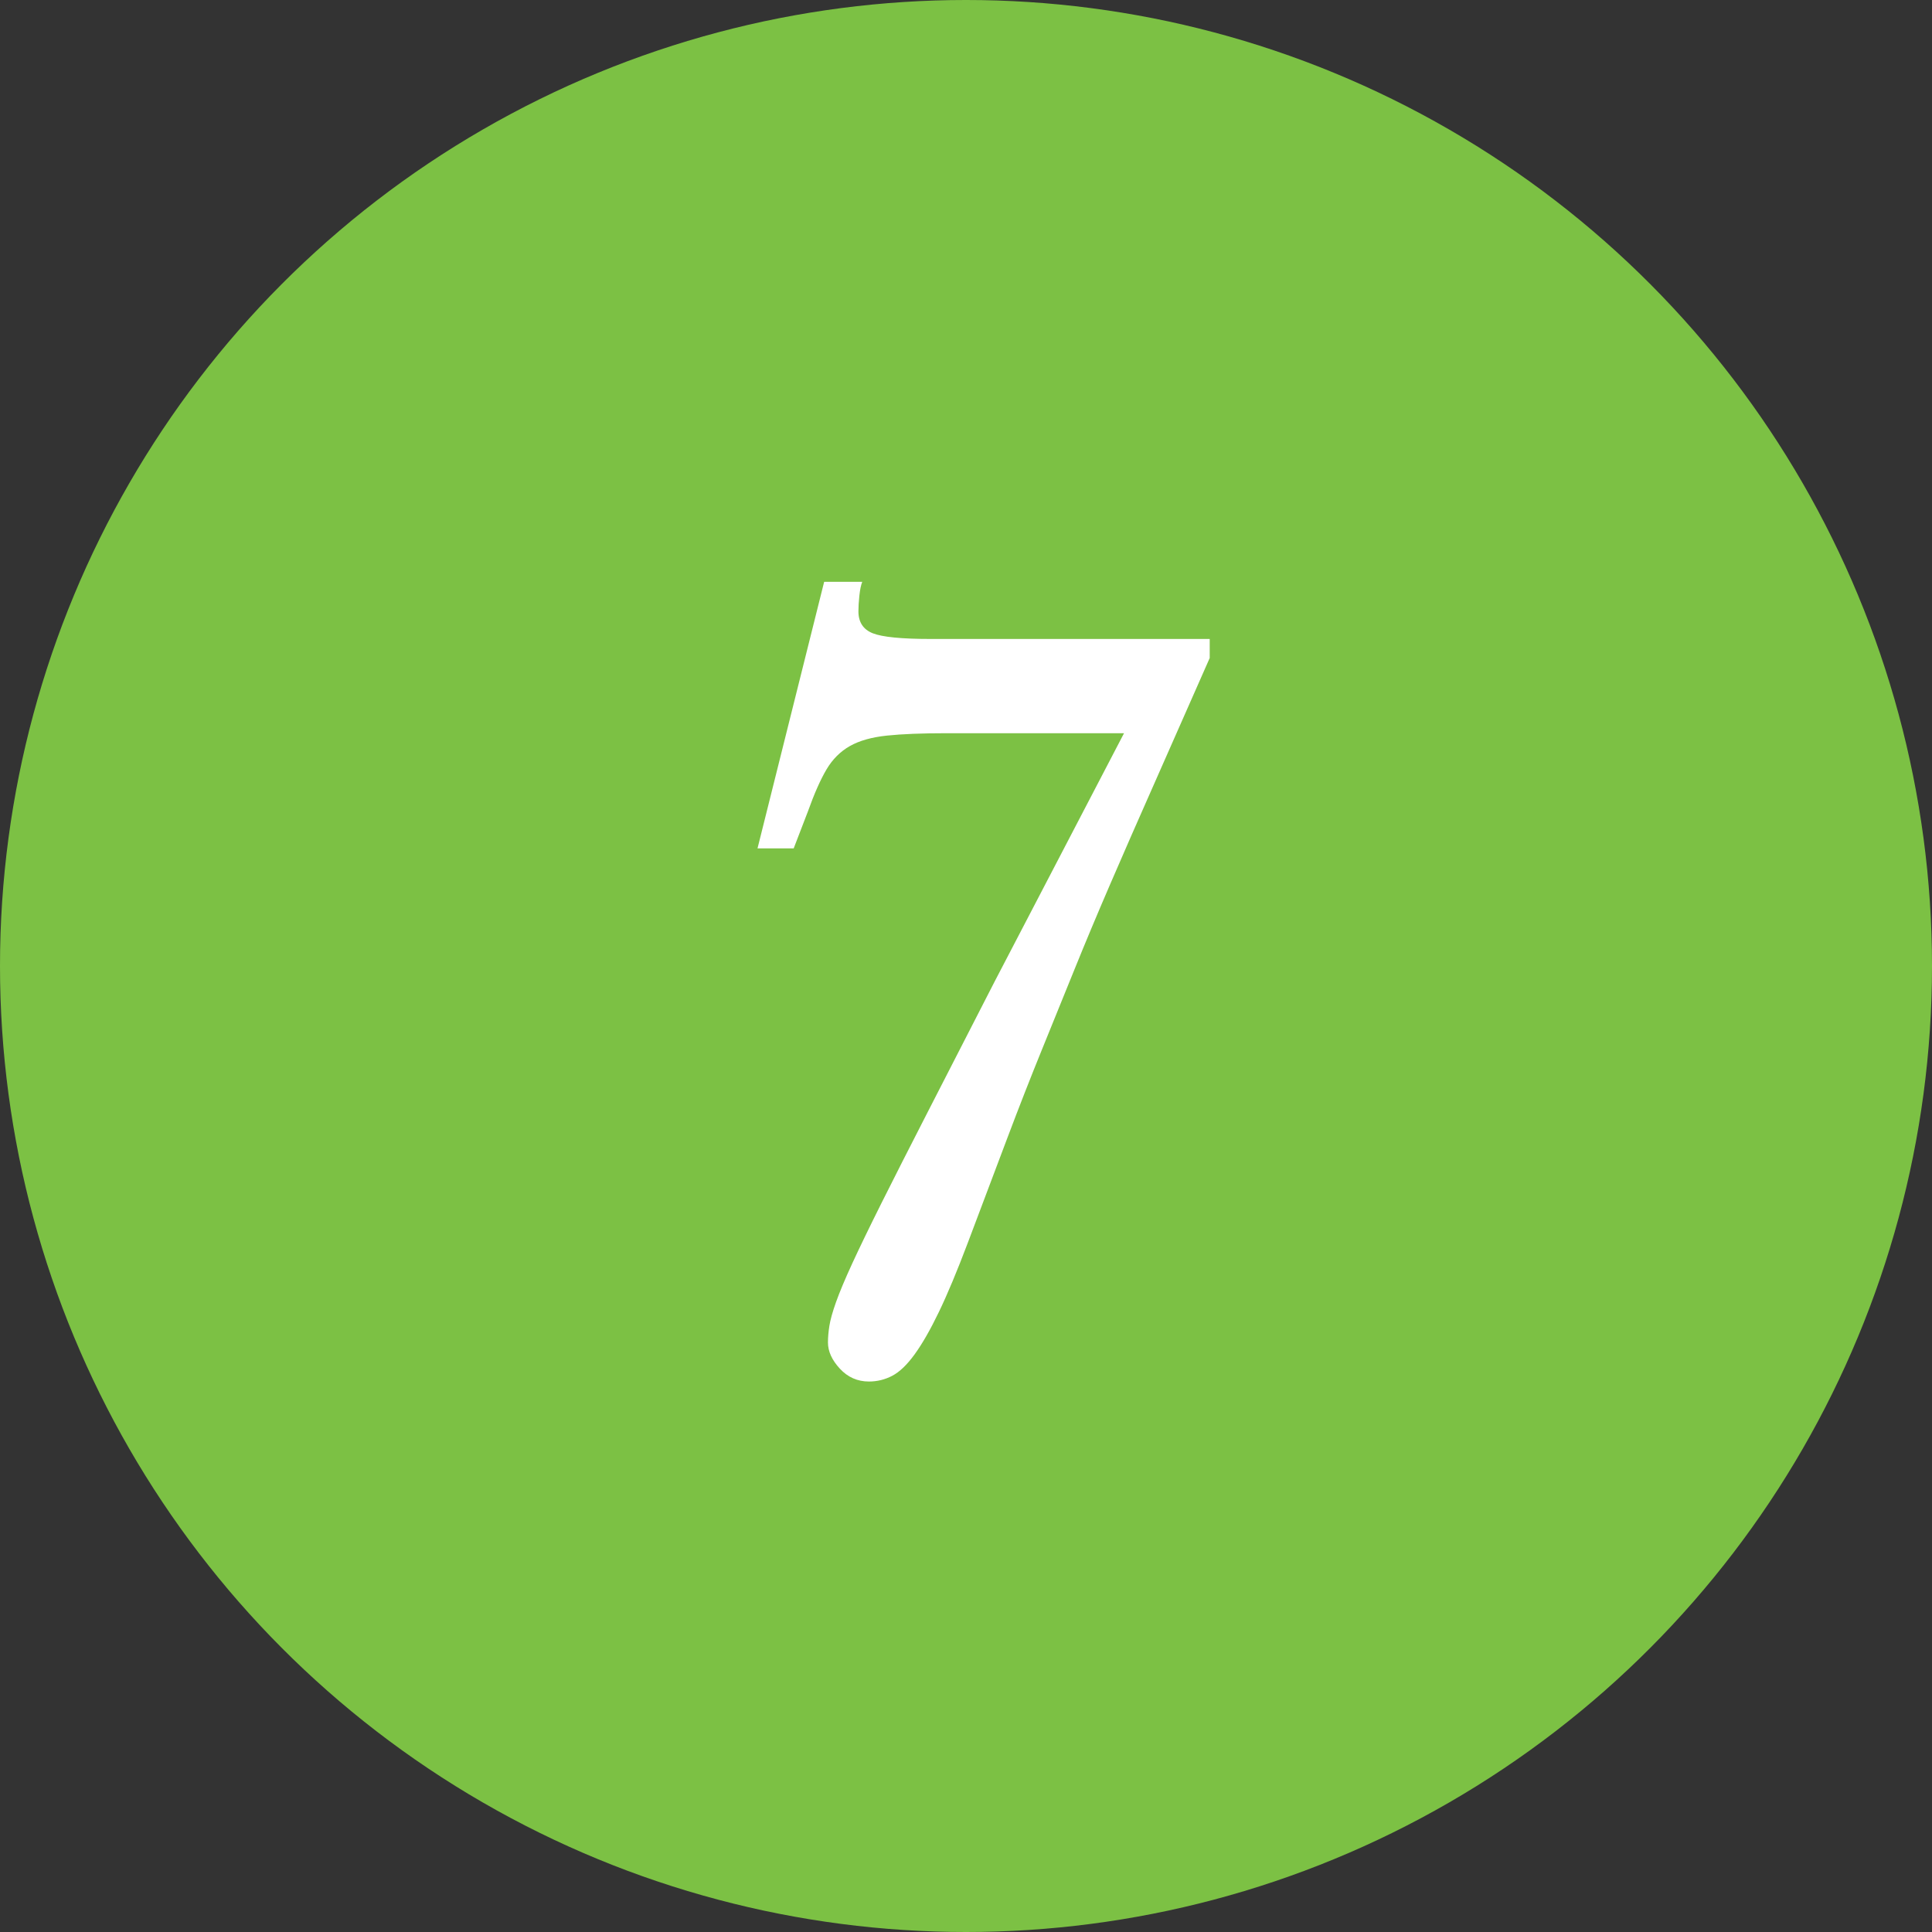 <?xml version="1.0" encoding="UTF-8"?>
<svg width="69px" height="69px" viewBox="0 0 69 69" version="1.1" xmlns="http://www.w3.org/2000/svg" xmlns:xlink="http://www.w3.org/1999/xlink">
    <rect x="0" y="0" width="69" height="69" fill="#333333" stroke="none"/>
    <!-- Generator: Sketch 63 (92445) - https://sketch.com -->
    <title>Group 34</title>
    <desc>Created with Sketch.</desc>
    <g id="Page-1" stroke="none" stroke-width="1" fill="none" fill-rule="evenodd">
        <g id="Group-34">
            <circle id="Oval-Copy-23" fill="#7CC144" cx="34.5" cy="34.5" r="34.5"></circle>
            <path d="M31.032,49.34 C31.327,49.34 31.604,49.272 31.865,49.136 C32.126,49 32.392,48.745 32.664,48.371 C32.936,47.997 33.225,47.493 33.531,46.858 C33.837,46.223 34.183,45.396 34.568,44.376 C35.089,42.993 35.56,41.747 35.979,40.636 C36.398,39.525 36.806,38.483 37.203,37.508 C37.6,36.533 37.991,35.57 38.376,34.618 C38.761,33.666 39.186,32.652 39.651,31.575 C40.116,30.498 40.637,29.308 41.215,28.005 C41.793,26.702 42.456,25.2 43.204,23.5 L43.204,23.5 L43.204,22.82 L33.242,22.82 C32.199,22.82 31.508,22.752 31.168,22.616 C30.828,22.48 30.658,22.219 30.658,21.834 C30.658,21.675 30.669,21.488 30.692,21.273 C30.715,21.058 30.749,20.893 30.794,20.78 L30.794,20.78 L29.434,20.78 L27.054,30.3 L28.346,30.3 L28.856,28.974 C29.083,28.339 29.304,27.841 29.519,27.478 C29.734,27.115 30.012,26.838 30.352,26.645 C30.692,26.452 31.134,26.328 31.678,26.271 C32.222,26.214 32.936,26.186 33.82,26.186 L33.82,26.186 L40.144,26.186 L35.52,35.06 C34.591,36.873 33.797,38.42 33.14,39.701 C32.483,40.982 31.933,42.064 31.491,42.948 C31.049,43.832 30.698,44.557 30.437,45.124 C30.176,45.691 29.984,46.15 29.859,46.501 C29.734,46.852 29.655,47.136 29.621,47.351 C29.587,47.566 29.57,47.765 29.57,47.946 C29.57,48.263 29.712,48.575 29.995,48.881 C30.278,49.187 30.624,49.34 31.032,49.34 Z" id="7" fill="#FFFFFF" fill-rule="nonzero"></path>
        </g>
    </g>
</svg>